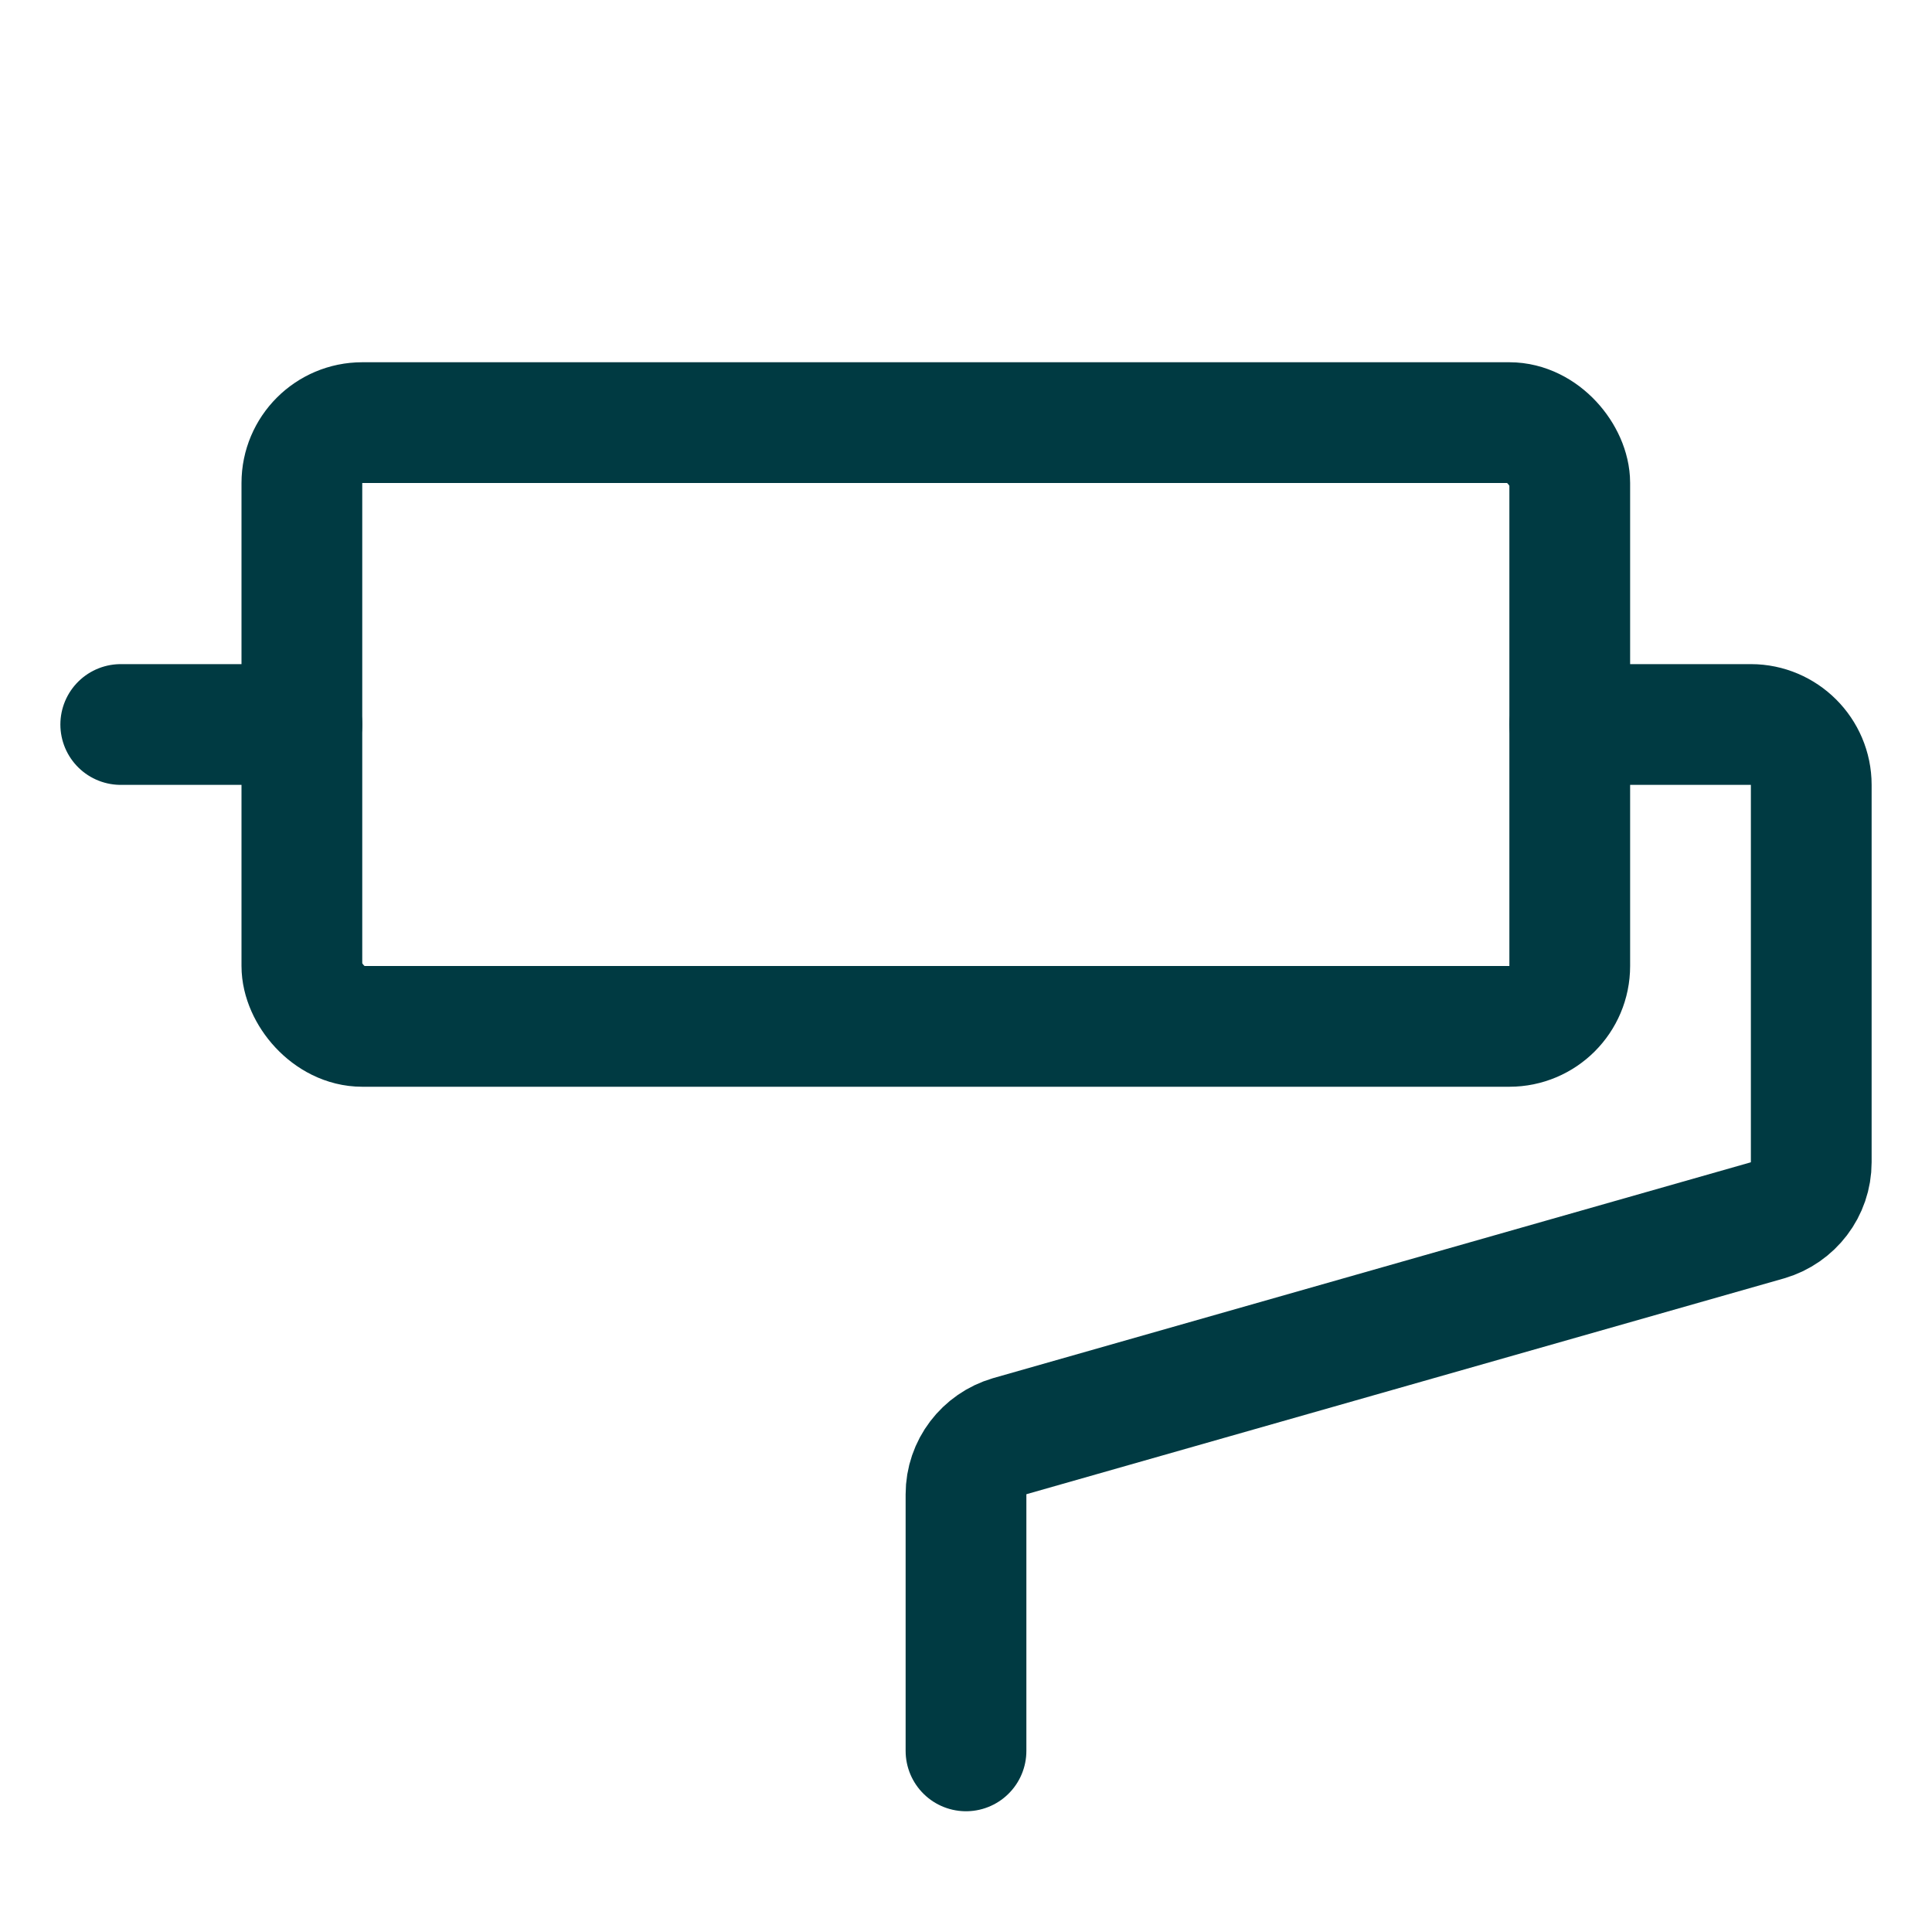 <?xml version="1.0" encoding="UTF-8"?>
<svg id="Layer_1" xmlns="http://www.w3.org/2000/svg" version="1.1" viewBox="0 0 256 256">
  <!-- Generator: Adobe Illustrator 29.0.1, SVG Export Plug-In . SVG Version: 2.1.0 Build 192)  -->
  <defs>
    <style>
      .st0, .st1 {
        fill: none;
      }

      .st1 {
        stroke: #003a42;
        stroke-linecap: round;
        stroke-linejoin: round;
        stroke-width: 16px;
      }
    </style>
  </defs>
  <rect class="st0" width="256" height="256"/>
  <rect class="st1" x="40" y="56" width="168" height="80" rx="8" ry="8"/>
  <path class="st1" d="M208,96h24c4.4,0,8,3.6,8,8v50c0,3.6-2.4,6.7-5.8,7.7l-100.4,28.6c-3.4,1-5.8,4.1-5.8,7.7v34"/>
  <line class="st1" x1="40" y1="96" x2="16" y2="96"/>
</svg>